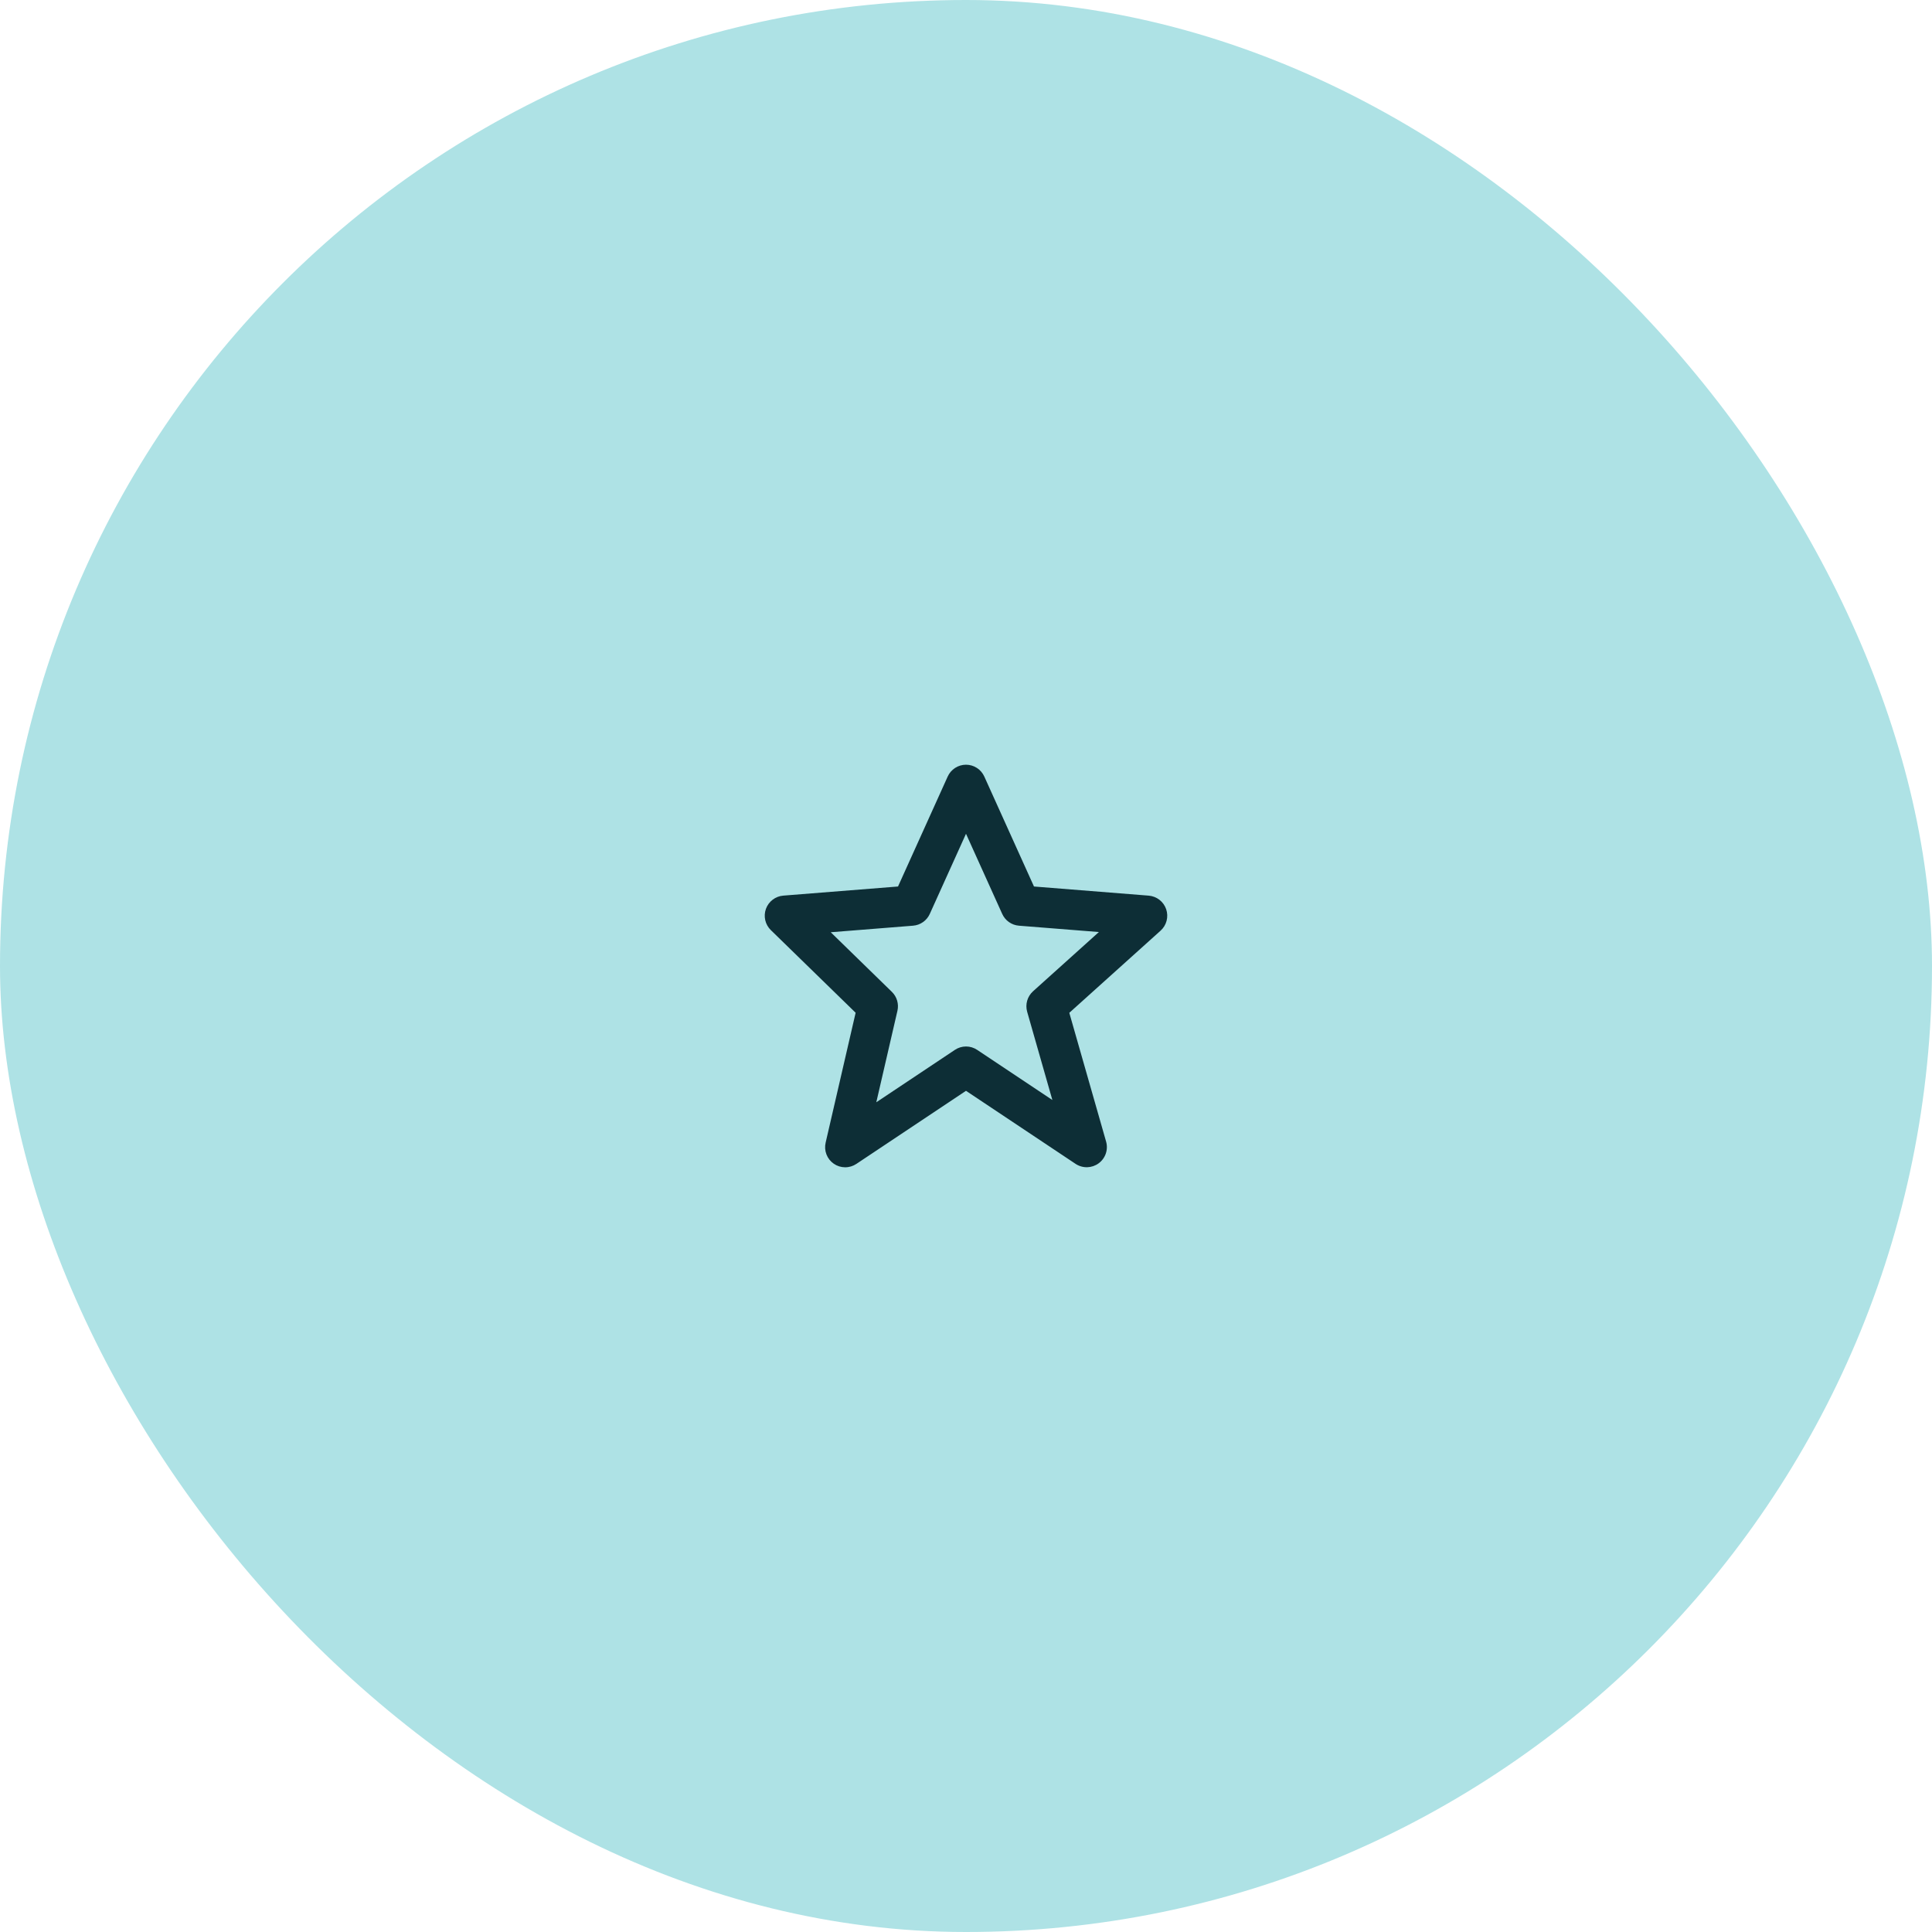 <svg xmlns="http://www.w3.org/2000/svg" fill="none" viewBox="0 0 96 96" height="96" width="96">
<rect fill="#AEE2E5" rx="48" height="96" width="96"></rect>
<path fill="#0D2E36" d="M42.516 50.323L41.026 56.775C40.98 56.97 40.994 57.175 41.066 57.362C41.138 57.55 41.265 57.711 41.43 57.825C41.595 57.94 41.791 58.001 41.991 58.002C42.192 58.004 42.389 57.944 42.555 57.832L48 54.202L53.445 57.832C53.615 57.945 53.816 58.003 54.021 57.999C54.225 57.994 54.423 57.927 54.588 57.807C54.754 57.687 54.878 57.518 54.945 57.325C55.012 57.132 55.018 56.923 54.962 56.726L53.133 50.326L57.669 46.244C57.814 46.113 57.918 45.943 57.967 45.754C58.017 45.564 58.01 45.365 57.947 45.18C57.884 44.995 57.769 44.832 57.614 44.712C57.46 44.592 57.274 44.52 57.079 44.504L51.378 44.05L48.911 38.589C48.832 38.413 48.705 38.264 48.543 38.159C48.381 38.054 48.193 37.998 48 37.998C47.807 37.998 47.619 38.054 47.457 38.159C47.296 38.264 47.168 38.413 47.089 38.589L44.622 44.05L38.921 44.503C38.73 44.518 38.546 44.588 38.394 44.705C38.241 44.821 38.125 44.979 38.059 45.16C37.994 45.341 37.982 45.536 38.025 45.724C38.068 45.911 38.164 46.082 38.302 46.216L42.516 50.323ZM45.369 45.997C45.547 45.983 45.719 45.921 45.865 45.818C46.012 45.715 46.128 45.574 46.201 45.411L48 41.43L49.799 45.411C49.872 45.574 49.988 45.715 50.135 45.818C50.281 45.921 50.453 45.983 50.631 45.997L54.603 46.312L51.332 49.256C51.048 49.512 50.935 49.906 51.039 50.274L52.292 54.659L48.556 52.168C48.392 52.058 48.199 51.999 48.002 51.999C47.804 51.999 47.611 52.058 47.447 52.168L43.543 54.771L44.593 50.225C44.632 50.058 44.626 49.883 44.578 49.719C44.53 49.554 44.44 49.405 44.317 49.285L41.279 46.323L45.369 45.997Z"></path>
</svg>
